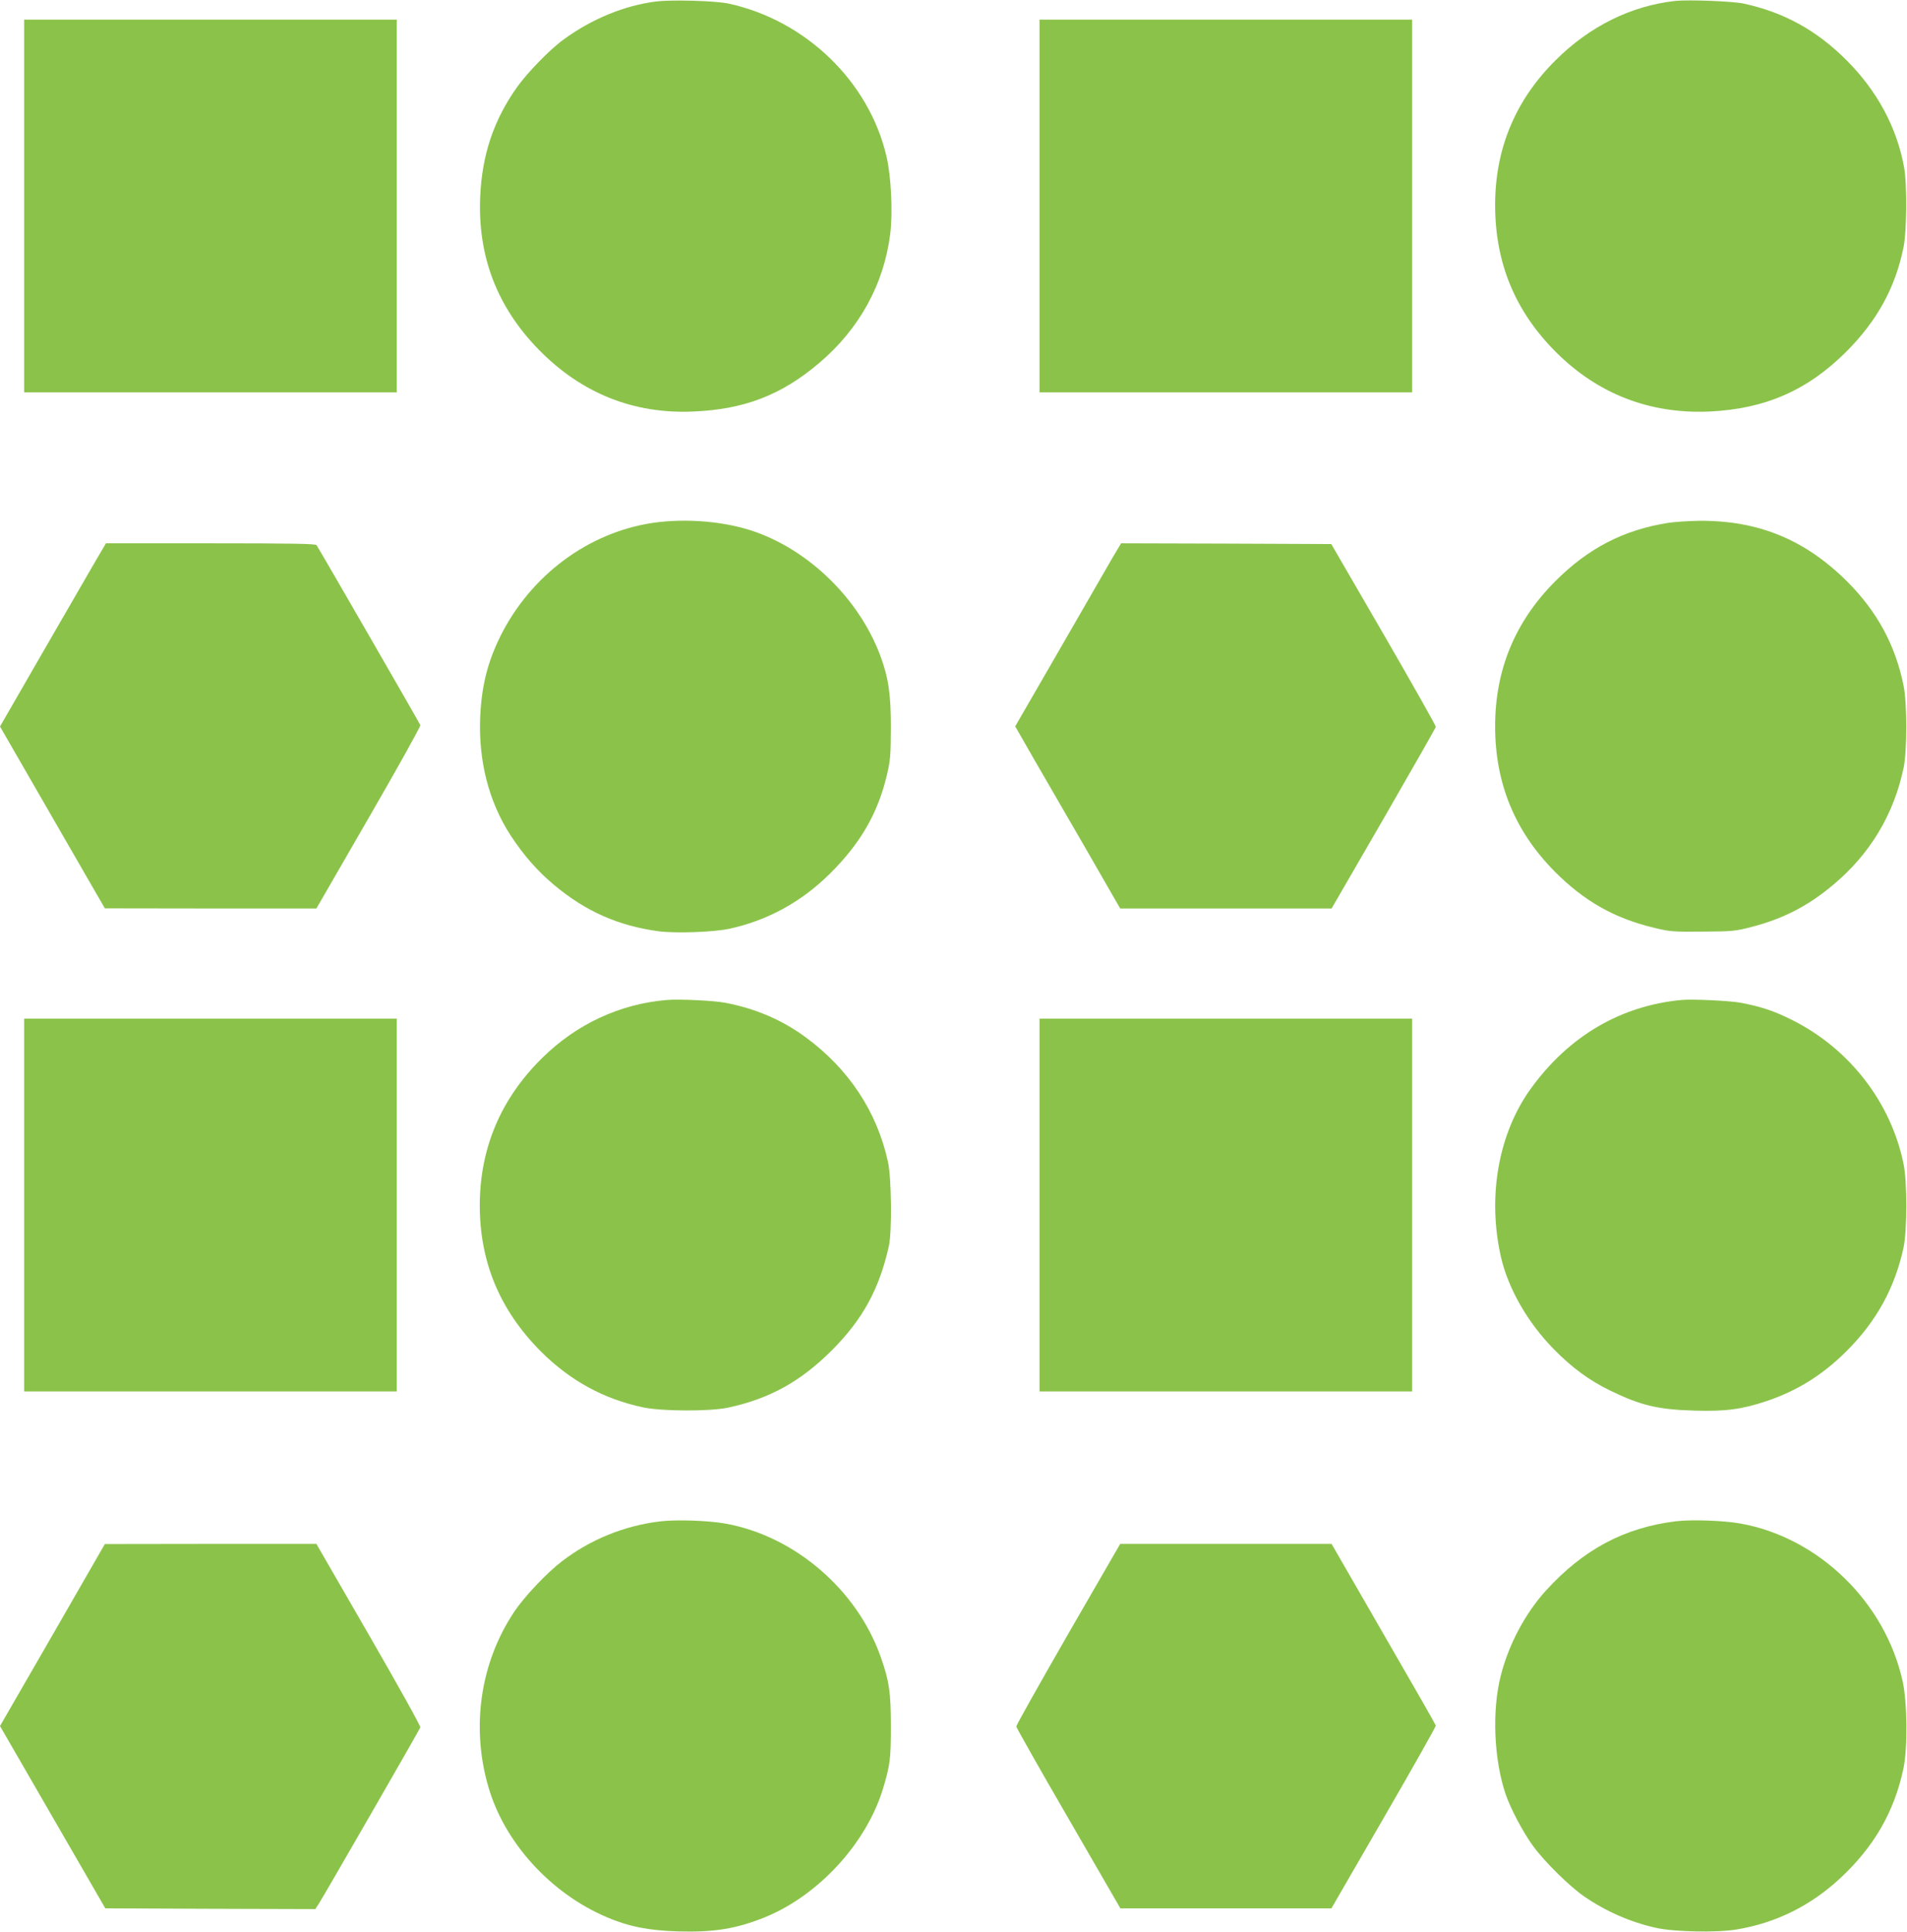 <?xml version="1.0" standalone="no"?>
<!DOCTYPE svg PUBLIC "-//W3C//DTD SVG 20010904//EN"
 "http://www.w3.org/TR/2001/REC-SVG-20010904/DTD/svg10.dtd">
<svg version="1.0" xmlns="http://www.w3.org/2000/svg"
 width="1264pt" height="1280pt" viewBox="0 0 1264 1280"
 preserveAspectRatio="xMidYMid meet">
<g transform="translate(0,1280) scale(0.1,-0.1)"
fill="#8bc34a" stroke="none">
<path d="M4348 12790 c-207 -26 -423 -114 -610 -250 -92 -66 -244 -222 -315
-323 -151 -215 -228 -444 -240 -718 -18 -397 112 -735 390 -1018 282 -287 626
-425 1021 -408 339 14 585 109 835 321 267 226 431 524 472 859 17 140 6 378
-25 510 -115 496 -535 902 -1046 1013 -87 19 -378 27 -482 14z"/>
<path d="M11105 12794 c-293 -32 -569 -168 -795 -394 -266 -264 -400 -586
-400 -958 0 -384 132 -704 403 -975 277 -277 622 -411 1016 -394 370 17 652
140 910 398 203 204 324 423 378 691 22 106 24 418 4 528 -48 265 -178 507
-381 710 -197 198 -415 318 -681 376 -73 16 -365 27 -454 18z"/>
<path d="M160 11435 l0 -1235 1235 0 1235 0 0 1235 0 1235 -1235 0 -1235 0 0
-1235z"/>
<path d="M6890 11435 l0 -1235 1235 0 1235 0 0 1235 0 1235 -1235 0 -1235 0 0
-1235z"/>
<path d="M4325 9335 c-426 -64 -807 -347 -1008 -750 -85 -172 -124 -327 -134
-531 -13 -294 56 -565 201 -789 86 -131 178 -237 290 -330 208 -174 425 -270
693 -306 109 -14 357 -6 463 16 254 54 480 177 670 365 203 201 318 400 378
652 24 102 26 132 27 318 0 223 -16 330 -71 478 -139 368 -459 685 -823 816
-197 71 -460 94 -686 61z"/>
<path d="M11055 9335 c-292 -46 -527 -167 -745 -385 -267 -267 -400 -587 -400
-963 0 -377 131 -696 395 -962 196 -197 396 -310 660 -373 102 -25 125 -27
320 -25 198 1 217 3 325 31 209 54 375 139 542 280 245 205 402 468 466 777
23 113 23 428 -1 543 -54 267 -175 490 -372 687 -279 279 -590 407 -982 404
-71 -1 -164 -7 -208 -14z"/>
<path d="M619 9058 c-46 -79 -203 -352 -351 -607 l-268 -465 347 -602 348
-603 701 -1 701 0 347 601 c191 330 345 607 342 614 -7 18 -676 1177 -688
1193 -8 9 -161 12 -703 12 l-693 0 -83 -142z"/>
<path d="M7376 9108 c-29 -51 -187 -324 -350 -607 l-297 -514 118 -206 c66
-113 222 -385 349 -603 l229 -398 701 0 700 0 345 596 c189 328 345 601 346
608 1 6 -154 281 -345 611 l-348 600 -697 3 -696 2 -55 -92z"/>
<path d="M4420 6174 c-311 -26 -600 -160 -828 -386 -273 -269 -411 -597 -412
-973 0 -378 133 -697 405 -970 195 -194 417 -316 680 -371 125 -26 443 -27
562 -1 273 59 477 171 684 377 207 206 318 410 381 695 21 96 17 449 -6 555
-72 333 -261 618 -546 827 -157 115 -329 189 -530 228 -75 15 -306 26 -390 19z"/>
<path d="M11145 6174 c-403 -38 -745 -239 -996 -584 -217 -298 -292 -719 -200
-1121 48 -208 178 -435 351 -610 122 -124 236 -207 374 -274 203 -98 314 -125
557 -132 206 -6 313 8 478 63 203 68 373 174 532 333 197 197 318 417 376 684
24 114 25 437 0 555 -83 407 -357 761 -734 951 -121 61 -203 89 -342 116 -73
14 -321 26 -396 19z"/>
<path d="M160 4815 l0 -1235 1235 0 1235 0 0 1235 0 1235 -1235 0 -1235 0 0
-1235z"/>
<path d="M6890 4815 l0 -1235 1235 0 1235 0 0 1235 0 1235 -1235 0 -1235 0 0
-1235z"/>
<path d="M4375 2719 c-235 -28 -463 -120 -651 -265 -101 -77 -250 -235 -317
-336 -223 -335 -286 -760 -170 -1158 106 -368 411 -704 783 -863 147 -63 279
-89 477 -95 238 -6 381 17 571 93 358 145 677 493 786 857 46 154 51 194 51
408 0 226 -11 301 -67 460 -157 447 -573 804 -1033 885 -113 20 -325 27 -430
14z"/>
<path d="M11110 2720 c-344 -42 -615 -187 -864 -460 -138 -153 -247 -358 -299
-565 -59 -232 -45 -555 33 -785 34 -98 116 -253 183 -344 76 -104 241 -266
337 -332 145 -100 310 -172 480 -209 117 -26 403 -32 531 -10 260 43 490 157
687 340 224 209 357 439 418 725 29 134 26 440 -5 580 -116 525 -558 953
-1076 1045 -111 20 -325 27 -425 15z"/>
<path d="M348 1966 l-348 -603 349 -604 349 -604 696 -3 696 -2 24 37 c33 51
665 1148 672 1167 3 8 -147 277 -342 615 l-347 601 -701 0 -701 -1 -347 -603z"/>
<path d="M7080 1973 c-189 -329 -344 -604 -344 -613 1 -8 156 -283 346 -610
l344 -595 700 0 699 0 347 600 c191 330 346 605 345 611 -1 6 -157 279 -347
607 l-344 597 -701 0 -700 0 -345 -597z"/>
</g>
</svg>
